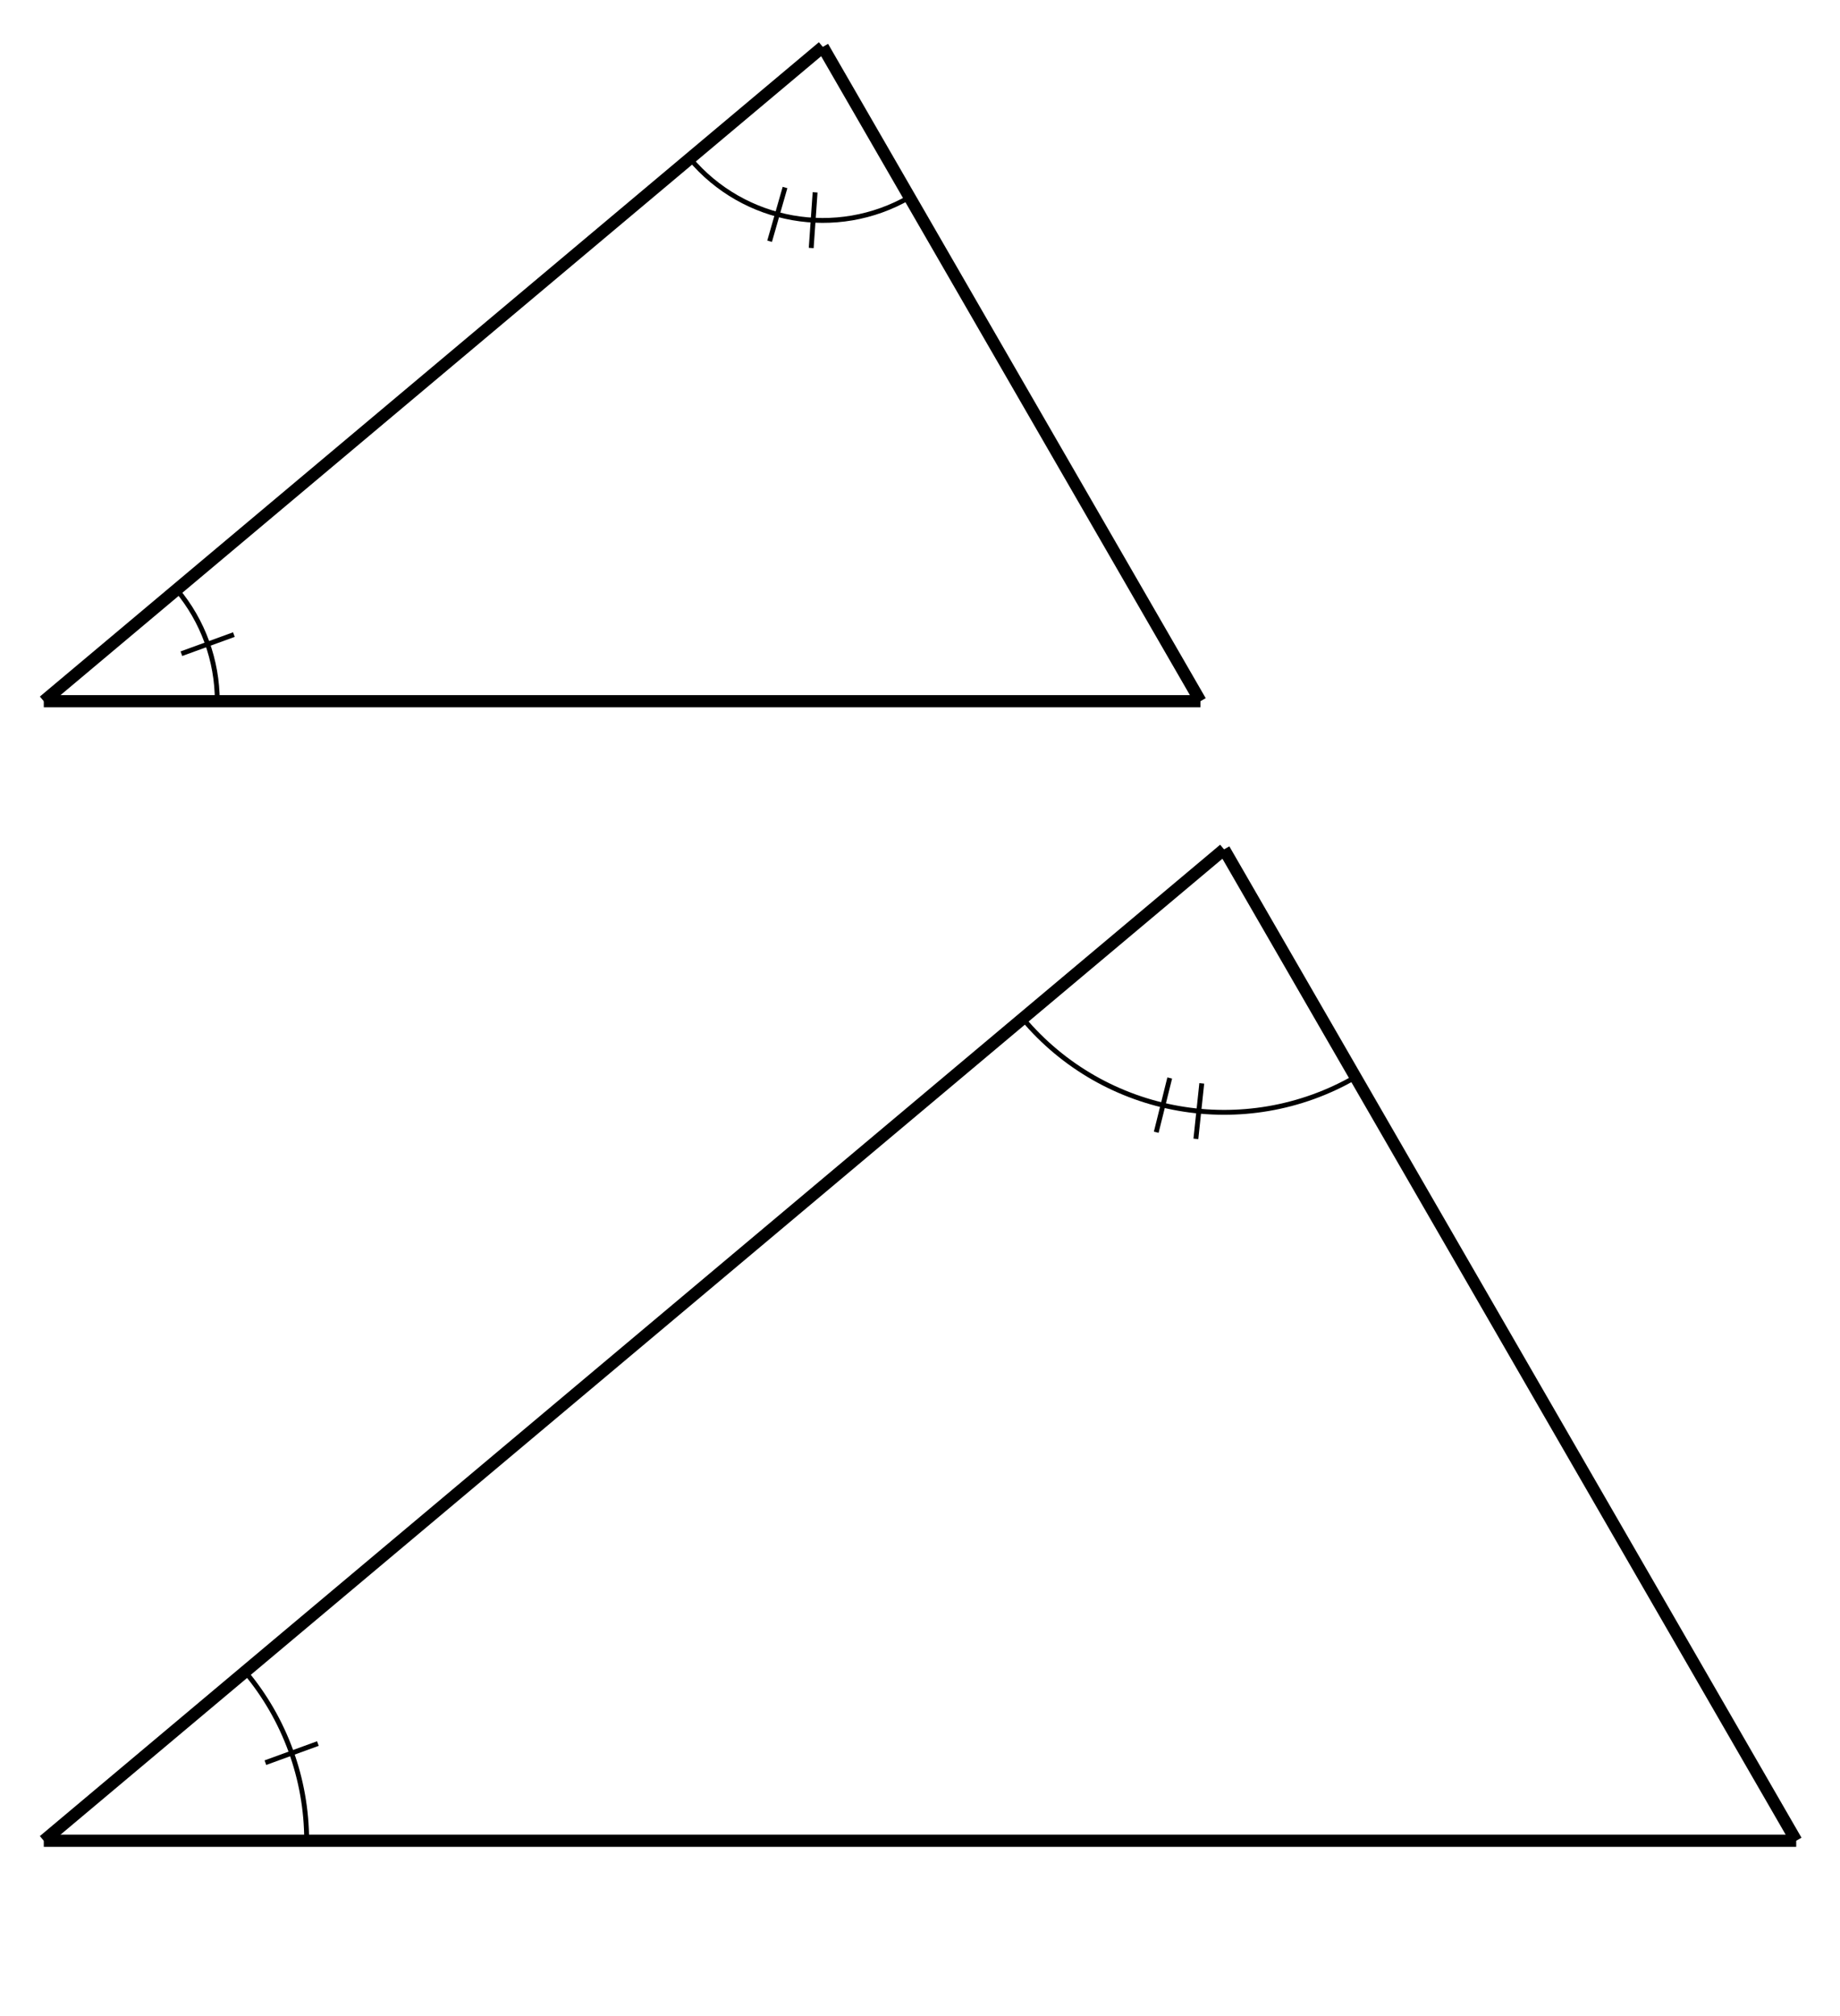 <?xml version='1.0' encoding='UTF-8'?>
<!-- This file was generated by dvisvgm 2.1.3 -->
<svg height='165.6pt' version='1.1' viewBox='-72 -72 151.2 165.6' width='151.2pt' xmlns='http://www.w3.org/2000/svg' xmlns:xlink='http://www.w3.org/1999/xlink'>
<defs>
<clipPath id='clip1'>
<path d='M-72 93.602V-72H79.203V93.602ZM79.203 -72'/>
</clipPath>
</defs>
<g id='page1'>
<path clip-path='url(#clip1)' d='M-68.402 -14.402L-4.387 -68.149' fill='none' stroke='#000000' stroke-linejoin='bevel' stroke-miterlimit='10.037' stroke-width='1'/>
<path clip-path='url(#clip1)' d='M-68.402 -14.402H26.645' fill='none' stroke='#000000' stroke-linejoin='bevel' stroke-miterlimit='10.037' stroke-width='1'/>
<path clip-path='url(#clip1)' d='M26.645 -14.402L-4.387 -68.149' fill='none' stroke='#000000' stroke-linejoin='bevel' stroke-miterlimit='10.037' stroke-width='1'/>
<path clip-path='url(#clip1)' d='M-54.145 -14.402C-54.145 -17.754 -55.324 -20.996 -57.48 -23.567' fill='none' stroke='#000000' stroke-linejoin='bevel' stroke-miterlimit='10.037' stroke-width='0.4'/>
<path clip-path='url(#clip1)' d='M-57.094 -18.305L-52.781 -19.875' fill='none' stroke='#000000' stroke-miterlimit='10.037' stroke-width='0.4'/>
<path clip-path='url(#clip1)' d='M2.742 -55.805C-3.25 -52.344 -10.863 -53.688 -15.309 -58.985' fill='none' stroke='#000000' stroke-linejoin='bevel' stroke-miterlimit='10.037' stroke-width='0.4'/>
<path clip-path='url(#clip1)' d='M-5.34 -51.629L-5.02 -56.199' fill='none' stroke='#000000' stroke-miterlimit='10.037' stroke-width='0.4'/>
<path clip-path='url(#clip1)' d='M-8.758 -52.184L-7.492 -56.598' fill='none' stroke='#000000' stroke-miterlimit='10.037' stroke-width='0.4'/>
<path clip-path='url(#clip1)' d='M-68.402 79.199L28.586 -2.231' fill='none' stroke='#000000' stroke-linejoin='bevel' stroke-miterlimit='10.037' stroke-width='1.002'/>
<path clip-path='url(#clip1)' d='M-68.402 79.199H75.602' fill='none' stroke='#000000' stroke-linejoin='bevel' stroke-miterlimit='10.037' stroke-width='1.002'/>
<path clip-path='url(#clip1)' d='M75.602 79.199L28.586 -2.231' fill='none' stroke='#000000' stroke-linejoin='bevel' stroke-miterlimit='10.037' stroke-width='1.002'/>
<path clip-path='url(#clip1)' d='M-46.801 79.199C-46.801 74.121 -48.59 69.207 -51.855 65.316' fill='none' stroke='#000000' stroke-linejoin='bevel' stroke-miterlimit='10.037' stroke-width='0.4'/>
<path clip-path='url(#clip1)' d='M-50.191 72.785L-45.879 71.215' fill='none' stroke='#000000' stroke-miterlimit='10.037' stroke-width='0.4'/>
<path clip-path='url(#clip1)' d='M39.383 16.473C30.309 21.715 18.773 19.68 12.039 11.652' fill='none' stroke='#000000' stroke-linejoin='bevel' stroke-miterlimit='10.037' stroke-width='0.4'/>
<path clip-path='url(#clip1)' d='M26.27 21.547L26.754 16.988' fill='none' stroke='#000000' stroke-miterlimit='10.037' stroke-width='0.4'/>
<path clip-path='url(#clip1)' d='M23.012 21.004L24.121 16.547' fill='none' stroke='#000000' stroke-miterlimit='10.037' stroke-width='0.4'/>
</g>
</svg>